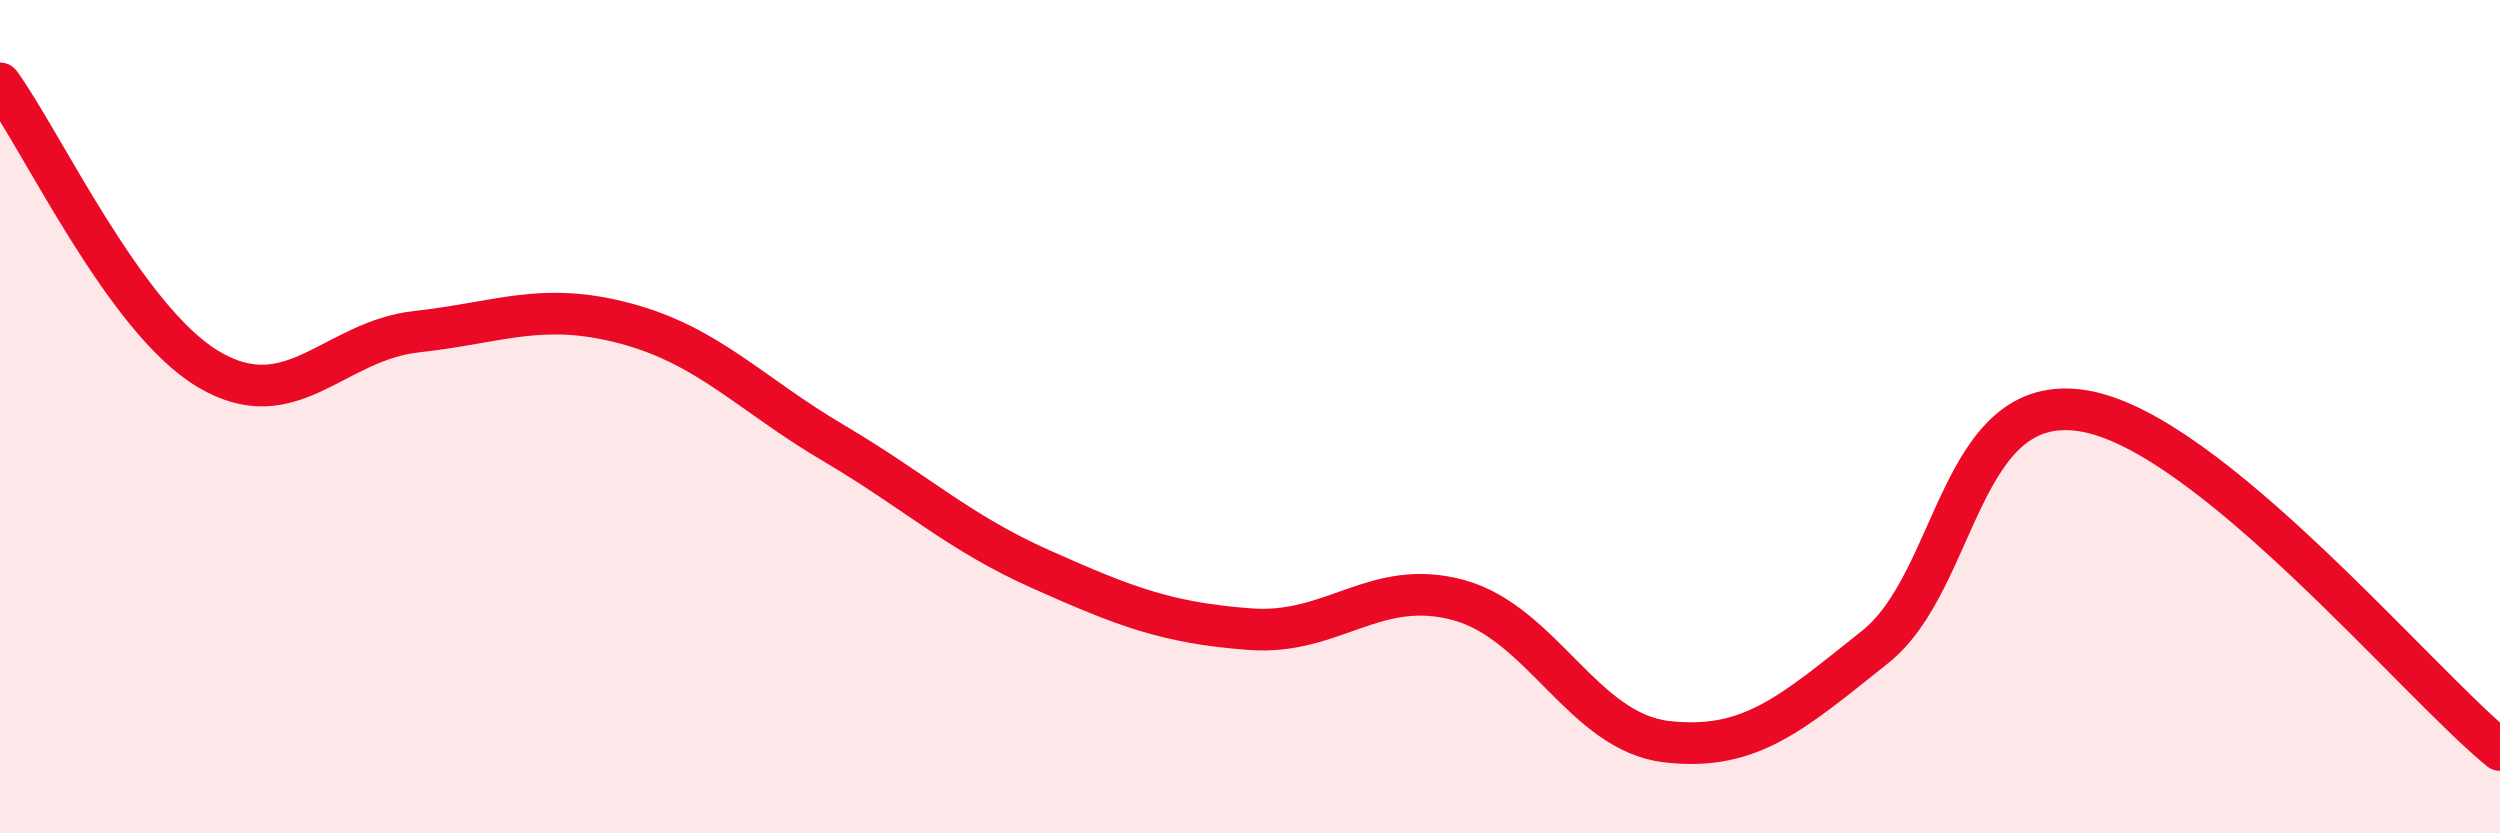 
    <svg width="60" height="20" viewBox="0 0 60 20" xmlns="http://www.w3.org/2000/svg">
      <path
        d="M 0,2 C 1,3.37 3,7.67 5,8.86 C 7,10.05 8,8.18 10,7.96 C 12,7.74 13,7.23 15,7.76 C 17,8.29 18,9.45 20,10.63 C 22,11.81 23,12.78 25,13.67 C 27,14.56 28,14.95 30,15.1 C 32,15.25 33,13.86 35,14.4 C 37,14.94 38,17.57 40,17.8 C 42,18.03 43,17.12 45,15.53 C 47,13.94 47,9.37 50,9.86 C 53,10.35 58,16.37 60,18L60 20L0 20Z"
        fill="#EB0A25"
        opacity="0.1"
        stroke-linecap="round"
        stroke-linejoin="round"
      />
      <path
        d="M 0,2 C 1,3.37 3,7.67 5,8.86 C 7,10.05 8,8.18 10,7.96 C 12,7.74 13,7.23 15,7.76 C 17,8.29 18,9.45 20,10.63 C 22,11.81 23,12.78 25,13.67 C 27,14.56 28,14.95 30,15.1 C 32,15.25 33,13.86 35,14.4 C 37,14.94 38,17.57 40,17.8 C 42,18.03 43,17.12 45,15.53 C 47,13.94 47,9.37 50,9.86 C 53,10.35 58,16.37 60,18"
        stroke="#EB0A25"
        stroke-width="1"
        fill="none"
        stroke-linecap="round"
        stroke-linejoin="round"
      />
    </svg>
  